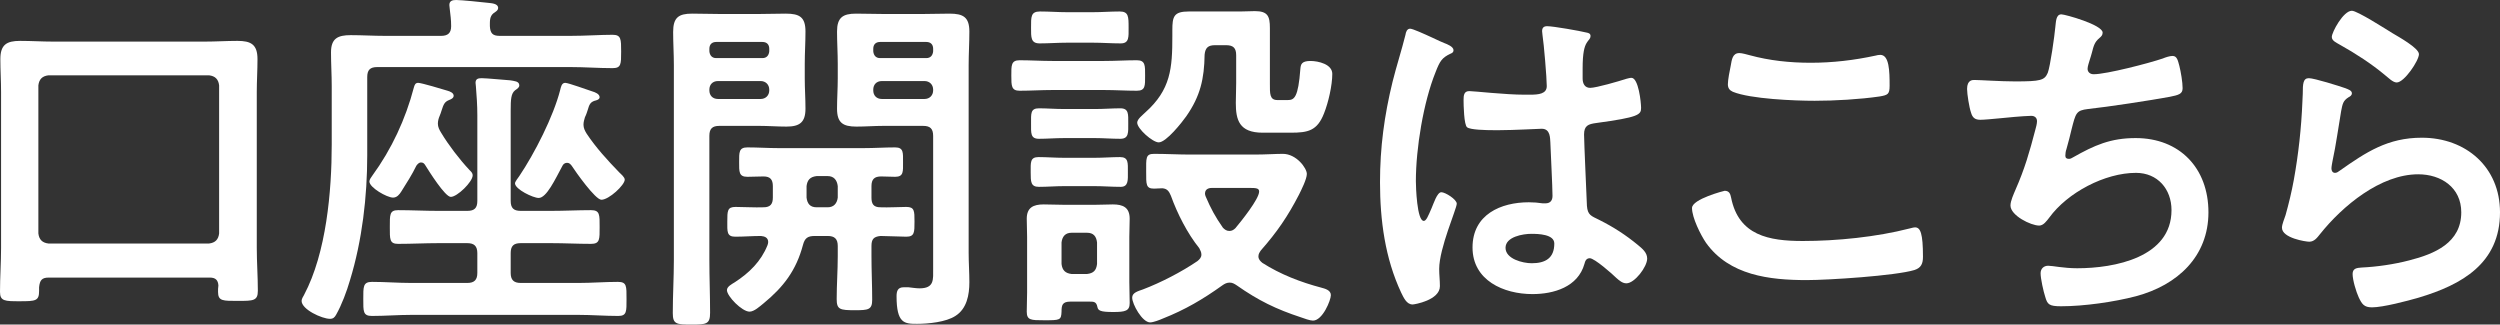 <?xml version="1.0" encoding="UTF-8"?><svg id="_レイヤー_2" xmlns="http://www.w3.org/2000/svg" viewBox="0 0 209.13 27.15"><rect x="0" y="0" width="209.13" height="27.15" fill="#333333" stroke="none"/><defs><style>.cls-1{fill:#fff;stroke-width:0px;}</style></defs><g id="_レイヤー_1-2"><path class="cls-1" d="m17.55,23.22H4.08c-.57,0-.75.21-.81.81v.3c0,.84-.27.87-1.62.87-1.23,0-1.65,0-1.65-.78,0-1.23.09-2.46.09-3.69V7.71c0-.93-.06-1.83-.06-2.76C.03,3.75.54,3.42,1.68,3.42c.93,0,1.86.06,2.76.06h12.69c.9,0,1.83-.06,2.73-.06,1.14,0,1.68.3,1.68,1.53,0,.93-.06,1.83-.06,2.76v12.99c0,1.23.09,2.43.09,3.63,0,.84-.39.84-1.65.84s-1.68.03-1.68-.75c0-.18,0-.36.03-.54-.03-.45-.24-.66-.72-.66Zm-.06-2.85c.51-.06.78-.33.84-.84V7.14c-.06-.51-.33-.78-.84-.84H4.05c-.51.06-.78.33-.84.84v12.39c.06.51.33.78.84.84h13.44Z"/><path class="cls-1" d="m47.73,3c1.23,0,2.49-.09,3.51-.09.72,0,.72.36.72,1.41s0,1.38-.72,1.38c-1.17,0-2.34-.09-3.51-.09h-16.17c-.6,0-.84.24-.84.84v6.54c0,3.45-.42,7.11-1.44,10.44-.27.93-.69,2.07-1.17,2.91-.12.21-.24.33-.51.33-.66,0-2.37-.78-2.37-1.5,0-.15.12-.36.21-.51,1.86-3.51,2.31-8.67,2.31-12.57v-4.89c0-.93-.06-1.86-.06-2.82,0-1.17.57-1.44,1.65-1.44.96,0,1.92.06,2.88.06h4.68c.57,0,.84-.24.84-.81s-.06-.9-.12-1.47c0-.09-.03-.21-.03-.3,0-.36.27-.42.57-.42.42,0,2.19.18,2.7.24.27.03.81.06.81.42,0,.21-.18.3-.39.45-.33.27-.3.66-.3,1.08.03.6.24.81.81.81h5.94Zm-7.8,18.18c0-.6-.27-.84-.84-.84h-2.43c-1.11,0-2.22.06-3.36.06-.72,0-.69-.39-.69-1.41s-.03-1.41.69-1.41c1.14,0,2.25.06,3.36.06h2.43c.6,0,.84-.24.84-.84v-7.17c0-.81-.06-1.68-.12-2.4,0-.09-.03-.21-.03-.3,0-.33.21-.39.51-.39.39,0,1.95.15,2.4.18.3.06.75.06.75.42,0,.18-.15.27-.36.42-.33.27-.36.75-.36,1.68v7.56c0,.6.24.84.84.84h2.55c1.11,0,2.22-.06,3.33-.06.75,0,.72.39.72,1.41s.03,1.41-.72,1.41c-1.11,0-2.22-.06-3.33-.06h-2.55c-.6,0-.84.24-.84.84v1.65c0,.57.24.84.84.84h4.83c1.11,0,2.19-.09,3.3-.09.75,0,.72.36.72,1.44,0,1.02.03,1.41-.69,1.41-1.11,0-2.22-.09-3.33-.09h-13.98c-1.11,0-2.19.09-3.3.09-.75,0-.72-.39-.72-1.41s-.03-1.44.72-1.44c1.11,0,2.19.09,3.3.09h4.68c.6,0,.84-.27.84-.84v-1.65Zm-3.3-10.83c0,.27.12.51.27.75.63,1.05,1.53,2.22,2.37,3.12.12.12.27.24.27.45,0,.54-1.29,1.8-1.83,1.8-.48,0-1.83-2.16-2.13-2.64-.09-.15-.18-.24-.36-.24s-.3.15-.39.27c-.36.75-.81,1.44-1.26,2.16-.15.24-.36.51-.69.51-.51,0-1.98-.84-1.98-1.35,0-.15.15-.36.24-.48,1.62-2.22,2.79-4.74,3.48-7.38.06-.21.12-.39.36-.39.27,0,2.07.54,2.46.66.21.06.51.18.51.42,0,.21-.24.3-.39.36-.36.15-.45.33-.63.9-.03.12-.09.27-.15.42-.09.21-.15.42-.15.66Zm10.8,3.27c-.18,0-.33.12-.39.27-.6,1.11-1.32,2.67-1.98,2.67-.45,0-1.98-.72-1.98-1.23,0-.12.27-.48.36-.6,1.29-1.92,2.85-4.98,3.42-7.2.06-.24.12-.6.42-.6.27,0,1.89.6,2.28.72.21.06.6.21.6.48,0,.21-.3.27-.42.3-.36.12-.45.33-.57.75-.06.18-.12.39-.24.63-.06.21-.12.39-.12.63,0,.27.12.51.27.75.78,1.17,1.74,2.22,2.73,3.24.15.15.45.39.45.6,0,.45-1.32,1.68-1.95,1.68-.51,0-2.16-2.34-2.49-2.85-.12-.15-.21-.24-.39-.24Z"/><path class="cls-1" d="m59.34,21.75c0,1.47.06,2.94.06,4.41,0,.96-.3.99-1.56.99s-1.56-.03-1.56-.96c0-1.5.09-2.97.09-4.44V5.46c0-.93-.06-1.86-.06-2.79,0-1.2.45-1.53,1.59-1.53.78,0,1.53.03,2.28.03h3.33c.75,0,1.47-.03,2.22-.03,1.17,0,1.65.3,1.65,1.5,0,.9-.06,1.8-.06,2.7v1.23c0,.84.06,1.68.06,2.52,0,1.14-.48,1.5-1.59,1.5-.75,0-1.53-.06-2.28-.06h-3.33c-.6,0-.84.24-.84.84v10.38Zm5.01-17.67c0-.36-.21-.57-.57-.57h-3.87c-.36,0-.57.21-.57.57v.21c.03.33.21.57.57.57h3.87c.36,0,.54-.24.57-.57v-.21Zm-5.01,3.48c0,.42.27.72.72.72h3.57c.42,0,.72-.3.72-.72v-.06c0-.42-.3-.72-.72-.72h-3.57c-.45,0-.72.3-.72.72v.06Zm13.56,13.86c0,1.23.06,2.43.06,3.66,0,.84-.33.87-1.47.87-1.23,0-1.5-.06-1.5-.93,0-1.2.09-2.4.09-3.6v-.84c0-.6-.27-.84-.84-.84h-1.08c-.6,0-.84.18-.99.75-.57,2.13-1.62,3.51-3.3,4.89-.3.24-.78.69-1.17.69-.63,0-1.89-1.29-1.89-1.8,0-.3.42-.51.66-.66,1.2-.78,2.19-1.74,2.73-3.09.03-.09.06-.18.06-.27,0-.36-.27-.48-.6-.51-.72,0-1.44.06-2.16.06s-.66-.45-.66-1.26c0-.9,0-1.23.69-1.23s1.62.06,2.34.03c.57,0,.78-.27.78-.81v-.96c0-.54-.21-.81-.78-.81-.45,0-.9.03-1.35.03-.72,0-.69-.42-.69-1.23s-.03-1.23.69-1.23c.87,0,1.74.06,2.58.06h7.17c.87,0,1.74-.06,2.61-.06.72,0,.66.45.66,1.23s.06,1.23-.66,1.23c-.39,0-.78-.03-1.17-.03-.57,0-.81.24-.81.81v.96c0,.54.18.81.75.81.6.03,1.65-.03,2.16-.03.69,0,.69.33.69,1.23s0,1.26-.69,1.26c-.3,0-1.8-.06-2.16-.06-.57.06-.75.27-.75.84v.84Zm-3.66-4.08c.51,0,.78-.33.84-.81v-.96c-.06-.51-.33-.84-.84-.84h-.93c-.54.06-.78.33-.84.84v.96c.06.51.3.81.84.81h.93Zm4.65-6.81c-.75,0-1.5.06-2.25.06-1.14,0-1.62-.33-1.62-1.5,0-.84.06-1.68.06-2.52v-1.23c0-.9-.06-1.8-.06-2.7,0-1.17.48-1.5,1.59-1.5.78,0,1.53.03,2.28.03h3.33c.75,0,1.47-.03,2.22-.03,1.14,0,1.65.3,1.65,1.5,0,.93-.06,1.89-.06,2.82v15.69c0,.81.06,1.65.06,2.46,0,1.05-.21,2.22-1.17,2.82-.78.51-2.25.66-3.21.66-1.05,0-1.71-.03-1.71-2.31,0-.42.09-.75.6-.75h.39c.27.03.66.09.93.09,1.26,0,1.14-.75,1.14-1.68v-11.07c0-.6-.24-.84-.84-.84h-3.33Zm4.17-6.45c0-.36-.21-.57-.57-.57h-3.87c-.36,0-.57.21-.57.57v.21c.03.33.21.57.57.57h3.87c.36,0,.54-.24.57-.57v-.21Zm-5.01,3.48c0,.42.27.72.72.72h3.57c.42,0,.72-.3.72-.72v-.06c0-.42-.3-.72-.72-.72h-3.57c-.45,0-.72.3-.72.72v.06Z"/><path class="cls-1" d="m88.02,7.53c-.9,0-1.83.06-2.73.06-.69,0-.69-.42-.69-1.26s-.03-1.29.69-1.29c.9,0,1.83.06,2.73.06h4.35c.9,0,1.83-.06,2.73-.06.72,0,.69.45.69,1.29s.03,1.26-.69,1.26c-.9,0-1.83-.06-2.73-.06h-4.35Zm1.53,17.7c-.69,0-.75.3-.75.84-.03.72-.12.72-1.47.72-1.08,0-1.44,0-1.44-.72,0-.54.03-1.08.03-1.62v-4.62c0-.51-.03-1.02-.03-1.53,0-.93.54-1.2,1.41-1.2.54,0,1.08.03,1.62.03h2.76c.54,0,.96-.03,1.41-.03.84,0,1.41.24,1.41,1.2,0,.51-.03.99-.03,1.53v3.75c0,.6.03,1.17.03,1.77,0,.66-.36.75-1.38.75-1.08,0-1.26-.12-1.32-.42-.09-.45-.3-.45-.69-.45h-1.56Zm-.54-9.66c-.69,0-1.41.06-2.1.06s-.69-.42-.69-1.23-.06-1.26.66-1.26c.66,0,1.41.06,2.13.06h2.55c.72,0,1.47-.06,2.13-.06.72,0,.66.48.66,1.26,0,.63.06,1.23-.6,1.23-.72,0-1.47-.06-2.19-.06h-2.55Zm.03-4.02c-.75,0-1.47.06-2.13.06-.72,0-.66-.48-.66-1.29s-.06-1.26.66-1.26c.66,0,1.38.06,2.13.06h2.55c.72,0,1.47-.06,2.13-.06.72,0,.66.51.66,1.26s.06,1.29-.66,1.29-1.44-.06-2.13-.06h-2.55Zm.24-7.98c-.78,0-1.56.06-2.31.06s-.72-.51-.72-1.32c0-.9-.03-1.35.75-1.35s1.5.06,2.28.06h2.13c.75,0,1.5-.06,2.25-.06s.75.42.75,1.35c0,.78.06,1.32-.66,1.32-.78,0-1.56-.06-2.34-.06h-2.13Zm-.48,18.51c.06.54.33.78.84.84h1.29c.54-.06.78-.3.84-.84v-1.8c-.06-.51-.3-.81-.84-.81h-1.29c-.51,0-.78.3-.84.81v1.8Zm14.07,1.56c-.24,0-.42.09-.63.24-1.59,1.14-3.12,2.04-4.95,2.76-.27.12-.81.33-1.08.33-.66,0-1.5-1.53-1.5-2.07,0-.42.48-.54.9-.69,1.5-.57,3.24-1.47,4.56-2.37.18-.15.33-.3.33-.54,0-.21-.09-.36-.18-.54-.99-1.23-1.83-2.88-2.37-4.38-.15-.36-.3-.6-.72-.63-.24,0-.48.03-.69.03-.69,0-.66-.36-.66-1.41,0-1.14-.06-1.5.66-1.5,1.02,0,2.04.06,3.06.06h5.31c.93,0,1.8-.06,2.4-.06,1.14,0,2.01,1.2,2.01,1.68,0,.42-.45,1.32-.66,1.74-.93,1.8-1.83,3.12-3.18,4.65-.12.18-.21.3-.21.51,0,.24.15.39.33.54,1.5.96,3.21,1.62,4.92,2.07.33.09.81.21.81.63s-.69,2.13-1.5,2.13c-.24,0-.75-.18-.99-.27-2.1-.69-3.57-1.41-5.37-2.67-.18-.12-.36-.24-.6-.24Zm-3.63-13.92c-.36.51-1.68,2.19-2.31,2.19-.51,0-1.8-1.14-1.8-1.65,0-.3.45-.63.66-.84,2.16-1.92,2.28-3.72,2.28-6.42v-.48c0-1.14.12-1.56,1.38-1.56h4.32c.39,0,.81-.03,1.2-.03,1.08,0,1.26.42,1.26,1.41v4.65c0,.84-.03,1.38.63,1.38h.87c.54,0,.87-.21,1.05-2.61.03-.36.09-.66.84-.66.66,0,1.83.27,1.83,1.08,0,.96-.33,2.4-.69,3.3-.57,1.47-1.35,1.62-2.79,1.62h-2.34c-1.98,0-2.25-1.08-2.25-2.49,0-.51.03-1.08.03-1.68v-2.31c0-.6-.24-.84-.84-.84h-.93c-.57,0-.81.21-.87.78-.03,2.04-.36,3.48-1.53,5.16Zm3.6,9.6c.21,0,.36-.09.51-.24.45-.54,1.98-2.43,1.98-3.06,0-.27-.24-.3-.78-.3h-3.15c-.12,0-.6,0-.6.48,0,.09.03.15.06.24.42.99.81,1.71,1.44,2.61.15.15.3.27.54.27Z"/><path class="cls-1" d="m120.81,3.6c.24.09.78.3.78.6,0,.18-.12.24-.27.3-.69.33-.87.6-1.23,1.53-1.02,2.52-1.65,6.39-1.65,9.12,0,.48.09,3.33.66,3.33.21,0,.36-.39.66-1.08.15-.33.45-1.32.81-1.32.33,0,1.29.6,1.29.96,0,.42-1.47,3.72-1.47,5.46,0,.48.06.96.06,1.44,0,1.17-2.13,1.53-2.28,1.53-.51,0-.75-.57-.96-.99-1.35-2.88-1.77-6.06-1.77-9.24,0-2.91.36-5.58,1.05-8.4.33-1.32.75-2.61,1.08-3.93.03-.21.12-.51.39-.51.21,0,1.14.42,1.92.78.39.18.75.36.93.42Zm11.94-.87c.15.03.3.09.3.27,0,.27-.18.33-.33.6-.18.3-.33.81-.33,2.13v.84c0,.42.18.78.63.78.51,0,2.46-.57,3-.75.12-.03.33-.09.45-.09.6,0,.81,2.07.81,2.52,0,.57-.21.78-3.75,1.26-.66.09-1.02.21-1.02.96,0,.6.21,5.19.24,5.97.06.78.36.84,1.02,1.17,1.2.6,2.22,1.26,3.24,2.1.36.3.78.63.78,1.14,0,.69-1.05,2.07-1.74,2.07-.33,0-.6-.24-.84-.45-.33-.33-1.83-1.65-2.22-1.65-.3,0-.39.24-.45.48-.54,1.92-2.55,2.52-4.35,2.52-2.4,0-5.01-1.14-5.01-3.9s2.37-3.78,4.71-3.78c.39,0,.78.03,1.17.09h.21c.42,0,.6-.24.6-.63,0-.75-.15-3.6-.18-4.47-.03-.3.03-1.14-.72-1.14-.24,0-2.37.12-3.57.12h-.39c-.75,0-2.01-.03-2.28-.24-.27-.18-.3-1.89-.3-2.28s.03-.75.48-.75c.36,0,3.03.3,4.59.3h.48c.72,0,1.41-.06,1.41-.72s-.24-3.54-.36-4.29c0-.09-.03-.21-.03-.3,0-.27.12-.42.42-.42.51,0,2.73.39,3.33.54Zm-4.65,16.83c-.69,0-2.16.24-2.16,1.17s1.44,1.29,2.19,1.29c1.14,0,1.89-.42,1.89-1.65,0-.78-1.35-.81-1.92-.81Z"/><path class="cls-1" d="m144.27,15.96c.39,0,.48.27.54.57.63,3.18,3.18,3.63,6,3.63s6.15-.33,8.94-1.05c.12-.03.33-.09.45-.09.45,0,.66.51.66,2.46,0,.57-.15.93-.72,1.11-1.59.48-7.2.84-9,.84-3.12,0-6.48-.39-8.43-3.12-.45-.66-1.17-2.1-1.17-2.91,0-.75,2.7-1.44,2.73-1.44Zm.51-10.47c.09-.51.15-1.05.72-1.05.24,0,.63.12.87.18,1.65.45,3.36.63,5.1.63,1.83,0,3.63-.21,5.43-.6.09-.03.27-.06.39-.06.75,0,.78,1.35.78,2.58,0,.72-.15.78-.84.9-1.65.24-3.75.36-5.43.36s-5.37-.15-6.84-.75c-.27-.12-.42-.3-.42-.63,0-.36.15-1.14.24-1.56Z"/><path class="cls-1" d="m175.89,2.73c0,.21-.12.33-.27.45-.42.36-.48.66-.63,1.23-.06.18-.09.36-.18.6-.06.21-.18.54-.18.75,0,.24.18.45.51.45,1.08,0,4.65-.93,5.79-1.32.21-.09.57-.21.81-.21.39,0,.45.42.57.84.12.48.27,1.35.27,1.86,0,.48-.33.57-1.08.72-1.62.3-5.16.84-6.84,1.02-.99.12-1.02.33-1.38,1.74-.09.42-.24.96-.42,1.62-.06.15-.09.39-.09.54,0,.18.09.27.3.27.12,0,.24-.06.33-.12,1.8-1.02,3.15-1.62,5.25-1.62,3.69,0,6.09,2.52,6.09,6.21s-2.58,6.09-6.06,7.02c-1.83.48-4.35.84-6.27.84-.99,0-1.14-.15-1.32-.78-.15-.45-.39-1.53-.39-1.98,0-.39.27-.63.63-.63.39,0,1.29.21,2.43.21,3.12,0,7.89-.9,7.89-4.86,0-1.77-1.17-3.12-2.97-3.12-2.61,0-5.73,1.65-7.26,3.75-.21.27-.48.66-.84.66-.69,0-2.4-.84-2.4-1.68,0-.39.27-.96.42-1.32.78-1.77,1.17-3.15,1.65-4.98.06-.21.15-.54.15-.75,0-.3-.21-.45-.48-.45-.18,0-.45.03-.63.03-.69.03-3.03.3-3.63.3-.45,0-.66-.18-.78-.6-.15-.42-.33-1.56-.33-1.98,0-.78.48-.75.63-.75.42,0,2.19.12,3.39.12,2.13,0,2.46-.09,2.73-.72.21-.54.57-3.12.63-3.81.06-.42.03-1.08.51-1.08.3,0,3.45.87,3.45,1.53Z"/><path class="cls-1" d="m196.2,7.38c.21.09.54.18.54.42,0,.18-.15.27-.27.33-.48.3-.51.57-.63,1.17-.24,1.38-.42,2.79-.72,4.17-.03.18-.09.45-.09.63s.09.36.3.36c.15,0,.27-.09.39-.18,2.22-1.56,4.02-2.76,6.87-2.76,3.69,0,6.54,2.46,6.54,6.24,0,4.26-3.18,6.06-6.81,7.14-.93.27-2.97.81-3.9.81-.66,0-.84-.27-1.11-.84-.21-.45-.51-1.44-.51-1.95,0-.48.36-.51.75-.54,1.29-.06,2.73-.27,3.99-.6,2.13-.54,4.35-1.47,4.35-4.02,0-2.07-1.68-3.18-3.6-3.18-3.15,0-6.33,2.64-8.22,5.01-.24.3-.48.63-.9.63-.27,0-2.28-.3-2.28-1.17,0-.3.21-.75.3-1.05.27-.96.51-1.95.69-2.94.39-2.16.63-4.35.72-6.54,0-.24.03-.45.03-.66,0-.87.03-1.32.51-1.32.45,0,2.55.66,3.06.84Zm.54-6.48c.45,0,2.88,1.56,3.42,1.89.45.27,2.19,1.23,2.19,1.74,0,.54-1.23,2.37-1.86,2.37-.33,0-.72-.42-.96-.6-1.14-.96-2.49-1.83-3.78-2.55-.3-.18-.69-.33-.69-.66,0-.39.96-2.19,1.68-2.19Z"/></g></svg>